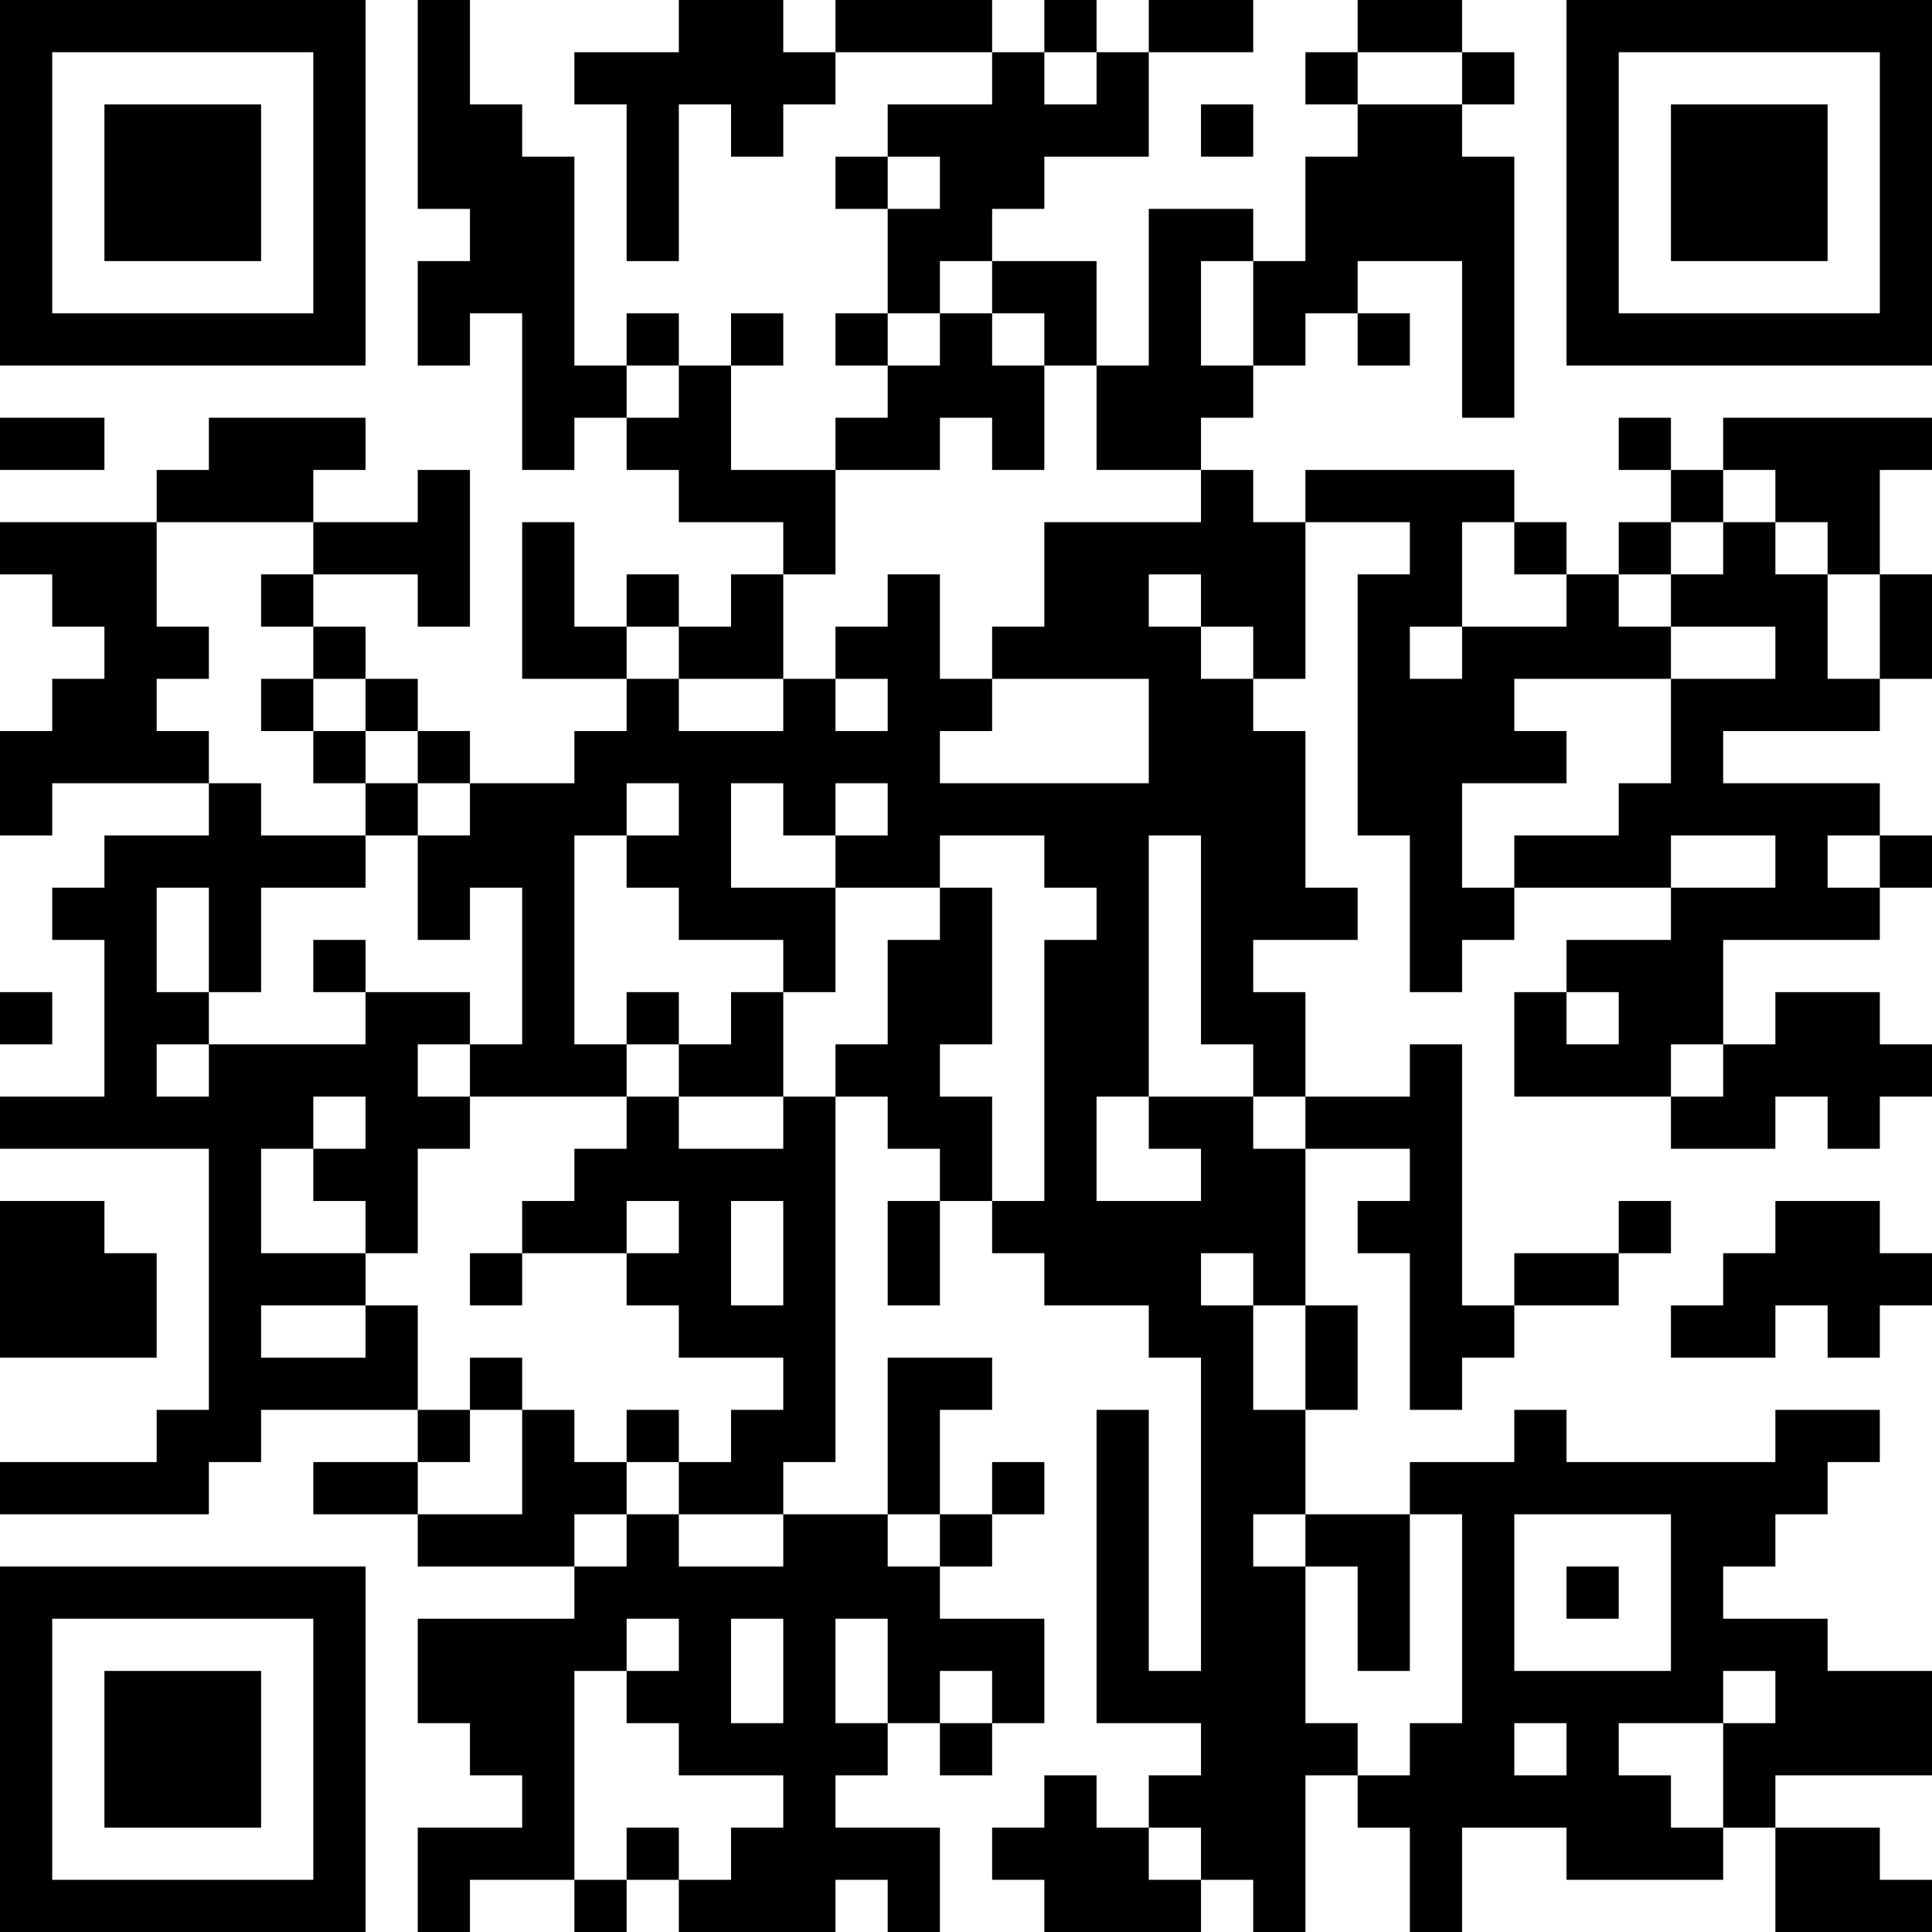 <?xml version="1.0" encoding="UTF-8"?>
<svg xmlns="http://www.w3.org/2000/svg" version="1.1" width="400" height="400" viewBox="0 0 400 400"><rect x="0" y="0" width="400" height="400" fill="#ffffff"/><g transform="scale(10.811)"><g transform="translate(0,0)"><path fill-rule="evenodd" d="M8 0L8 4L9 4L9 5L8 5L8 7L9 7L9 6L10 6L10 9L11 9L11 8L12 8L12 9L13 9L13 10L15 10L15 11L14 11L14 12L13 12L13 11L12 11L12 12L11 12L11 10L10 10L10 13L12 13L12 14L11 14L11 15L9 15L9 14L8 14L8 13L7 13L7 12L6 12L6 11L8 11L8 12L9 12L9 9L8 9L8 10L6 10L6 9L7 9L7 8L4 8L4 9L3 9L3 10L0 10L0 11L1 11L1 12L2 12L2 13L1 13L1 14L0 14L0 16L1 16L1 15L4 15L4 16L2 16L2 17L1 17L1 18L2 18L2 21L0 21L0 22L4 22L4 27L3 27L3 28L0 28L0 29L4 29L4 28L5 28L5 27L8 27L8 28L6 28L6 29L8 29L8 30L11 30L11 31L8 31L8 33L9 33L9 34L10 34L10 35L8 35L8 37L9 37L9 36L11 36L11 37L12 37L12 36L13 36L13 37L16 37L16 36L17 36L17 37L18 37L18 35L16 35L16 34L17 34L17 33L18 33L18 34L19 34L19 33L20 33L20 31L18 31L18 30L19 30L19 29L20 29L20 28L19 28L19 29L18 29L18 27L19 27L19 26L17 26L17 29L15 29L15 28L16 28L16 21L17 21L17 22L18 22L18 23L17 23L17 25L18 25L18 23L19 23L19 24L20 24L20 25L22 25L22 26L23 26L23 32L22 32L22 27L21 27L21 33L23 33L23 34L22 34L22 35L21 35L21 34L20 34L20 35L19 35L19 36L20 36L20 37L23 37L23 36L24 36L24 37L25 37L25 34L26 34L26 35L27 35L27 37L28 37L28 35L30 35L30 36L33 36L33 35L34 35L34 37L37 37L37 36L36 36L36 35L34 35L34 34L37 34L37 32L35 32L35 31L33 31L33 30L34 30L34 29L35 29L35 28L36 28L36 27L34 27L34 28L30 28L30 27L29 27L29 28L27 28L27 29L25 29L25 27L26 27L26 25L25 25L25 22L27 22L27 23L26 23L26 24L27 24L27 27L28 27L28 26L29 26L29 25L31 25L31 24L32 24L32 23L31 23L31 24L29 24L29 25L28 25L28 20L27 20L27 21L25 21L25 19L24 19L24 18L26 18L26 17L25 17L25 14L24 14L24 13L25 13L25 10L27 10L27 11L26 11L26 16L27 16L27 19L28 19L28 18L29 18L29 17L32 17L32 18L30 18L30 19L29 19L29 21L32 21L32 22L34 22L34 21L35 21L35 22L36 22L36 21L37 21L37 20L36 20L36 19L34 19L34 20L33 20L33 18L36 18L36 17L37 17L37 16L36 16L36 15L33 15L33 14L36 14L36 13L37 13L37 11L36 11L36 9L37 9L37 8L33 8L33 9L32 9L32 8L31 8L31 9L32 9L32 10L31 10L31 11L30 11L30 10L29 10L29 9L25 9L25 10L24 10L24 9L23 9L23 8L24 8L24 7L25 7L25 6L26 6L26 7L27 7L27 6L26 6L26 5L28 5L28 8L29 8L29 3L28 3L28 2L29 2L29 1L28 1L28 0L26 0L26 1L25 1L25 2L26 2L26 3L25 3L25 5L24 5L24 4L22 4L22 7L21 7L21 5L19 5L19 4L20 4L20 3L22 3L22 1L24 1L24 0L22 0L22 1L21 1L21 0L20 0L20 1L19 1L19 0L16 0L16 1L15 1L15 0L13 0L13 1L11 1L11 2L12 2L12 5L13 5L13 2L14 2L14 3L15 3L15 2L16 2L16 1L19 1L19 2L17 2L17 3L16 3L16 4L17 4L17 6L16 6L16 7L17 7L17 8L16 8L16 9L14 9L14 7L15 7L15 6L14 6L14 7L13 7L13 6L12 6L12 7L11 7L11 3L10 3L10 2L9 2L9 0ZM20 1L20 2L21 2L21 1ZM26 1L26 2L28 2L28 1ZM23 2L23 3L24 3L24 2ZM17 3L17 4L18 4L18 3ZM18 5L18 6L17 6L17 7L18 7L18 6L19 6L19 7L20 7L20 9L19 9L19 8L18 8L18 9L16 9L16 11L15 11L15 13L13 13L13 12L12 12L12 13L13 13L13 14L15 14L15 13L16 13L16 14L17 14L17 13L16 13L16 12L17 12L17 11L18 11L18 13L19 13L19 14L18 14L18 15L22 15L22 13L19 13L19 12L20 12L20 10L23 10L23 9L21 9L21 7L20 7L20 6L19 6L19 5ZM23 5L23 7L24 7L24 5ZM12 7L12 8L13 8L13 7ZM0 8L0 9L2 9L2 8ZM33 9L33 10L32 10L32 11L31 11L31 12L32 12L32 13L29 13L29 14L30 14L30 15L28 15L28 17L29 17L29 16L31 16L31 15L32 15L32 13L34 13L34 12L32 12L32 11L33 11L33 10L34 10L34 11L35 11L35 13L36 13L36 11L35 11L35 10L34 10L34 9ZM3 10L3 12L4 12L4 13L3 13L3 14L4 14L4 15L5 15L5 16L7 16L7 17L5 17L5 19L4 19L4 17L3 17L3 19L4 19L4 20L3 20L3 21L4 21L4 20L7 20L7 19L9 19L9 20L8 20L8 21L9 21L9 22L8 22L8 24L7 24L7 23L6 23L6 22L7 22L7 21L6 21L6 22L5 22L5 24L7 24L7 25L5 25L5 26L7 26L7 25L8 25L8 27L9 27L9 28L8 28L8 29L10 29L10 27L11 27L11 28L12 28L12 29L11 29L11 30L12 30L12 29L13 29L13 30L15 30L15 29L13 29L13 28L14 28L14 27L15 27L15 26L13 26L13 25L12 25L12 24L13 24L13 23L12 23L12 24L10 24L10 23L11 23L11 22L12 22L12 21L13 21L13 22L15 22L15 21L16 21L16 20L17 20L17 18L18 18L18 17L19 17L19 20L18 20L18 21L19 21L19 23L20 23L20 18L21 18L21 17L20 17L20 16L18 16L18 17L16 17L16 16L17 16L17 15L16 15L16 16L15 16L15 15L14 15L14 17L16 17L16 19L15 19L15 18L13 18L13 17L12 17L12 16L13 16L13 15L12 15L12 16L11 16L11 20L12 20L12 21L9 21L9 20L10 20L10 17L9 17L9 18L8 18L8 16L9 16L9 15L8 15L8 14L7 14L7 13L6 13L6 12L5 12L5 11L6 11L6 10ZM28 10L28 12L27 12L27 13L28 13L28 12L30 12L30 11L29 11L29 10ZM22 11L22 12L23 12L23 13L24 13L24 12L23 12L23 11ZM5 13L5 14L6 14L6 15L7 15L7 16L8 16L8 15L7 15L7 14L6 14L6 13ZM22 16L22 21L21 21L21 23L23 23L23 22L22 22L22 21L24 21L24 22L25 22L25 21L24 21L24 20L23 20L23 16ZM32 16L32 17L34 17L34 16ZM35 16L35 17L36 17L36 16ZM6 18L6 19L7 19L7 18ZM0 19L0 20L1 20L1 19ZM12 19L12 20L13 20L13 21L15 21L15 19L14 19L14 20L13 20L13 19ZM30 19L30 20L31 20L31 19ZM32 20L32 21L33 21L33 20ZM0 23L0 26L3 26L3 24L2 24L2 23ZM14 23L14 25L15 25L15 23ZM34 23L34 24L33 24L33 25L32 25L32 26L34 26L34 25L35 25L35 26L36 26L36 25L37 25L37 24L36 24L36 23ZM9 24L9 25L10 25L10 24ZM23 24L23 25L24 25L24 27L25 27L25 25L24 25L24 24ZM9 26L9 27L10 27L10 26ZM12 27L12 28L13 28L13 27ZM17 29L17 30L18 30L18 29ZM24 29L24 30L25 30L25 33L26 33L26 34L27 34L27 33L28 33L28 29L27 29L27 32L26 32L26 30L25 30L25 29ZM29 29L29 32L32 32L32 29ZM30 30L30 31L31 31L31 30ZM12 31L12 32L11 32L11 36L12 36L12 35L13 35L13 36L14 36L14 35L15 35L15 34L13 34L13 33L12 33L12 32L13 32L13 31ZM14 31L14 33L15 33L15 31ZM16 31L16 33L17 33L17 31ZM18 32L18 33L19 33L19 32ZM33 32L33 33L31 33L31 34L32 34L32 35L33 35L33 33L34 33L34 32ZM29 33L29 34L30 34L30 33ZM22 35L22 36L23 36L23 35ZM0 0L0 7L7 7L7 0ZM1 1L1 6L6 6L6 1ZM2 2L2 5L5 5L5 2ZM30 0L30 7L37 7L37 0ZM31 1L31 6L36 6L36 1ZM32 2L32 5L35 5L35 2ZM0 30L0 37L7 37L7 30ZM1 31L1 36L6 36L6 31ZM2 32L2 35L5 35L5 32Z" fill="#000000"/></g></g></svg>
